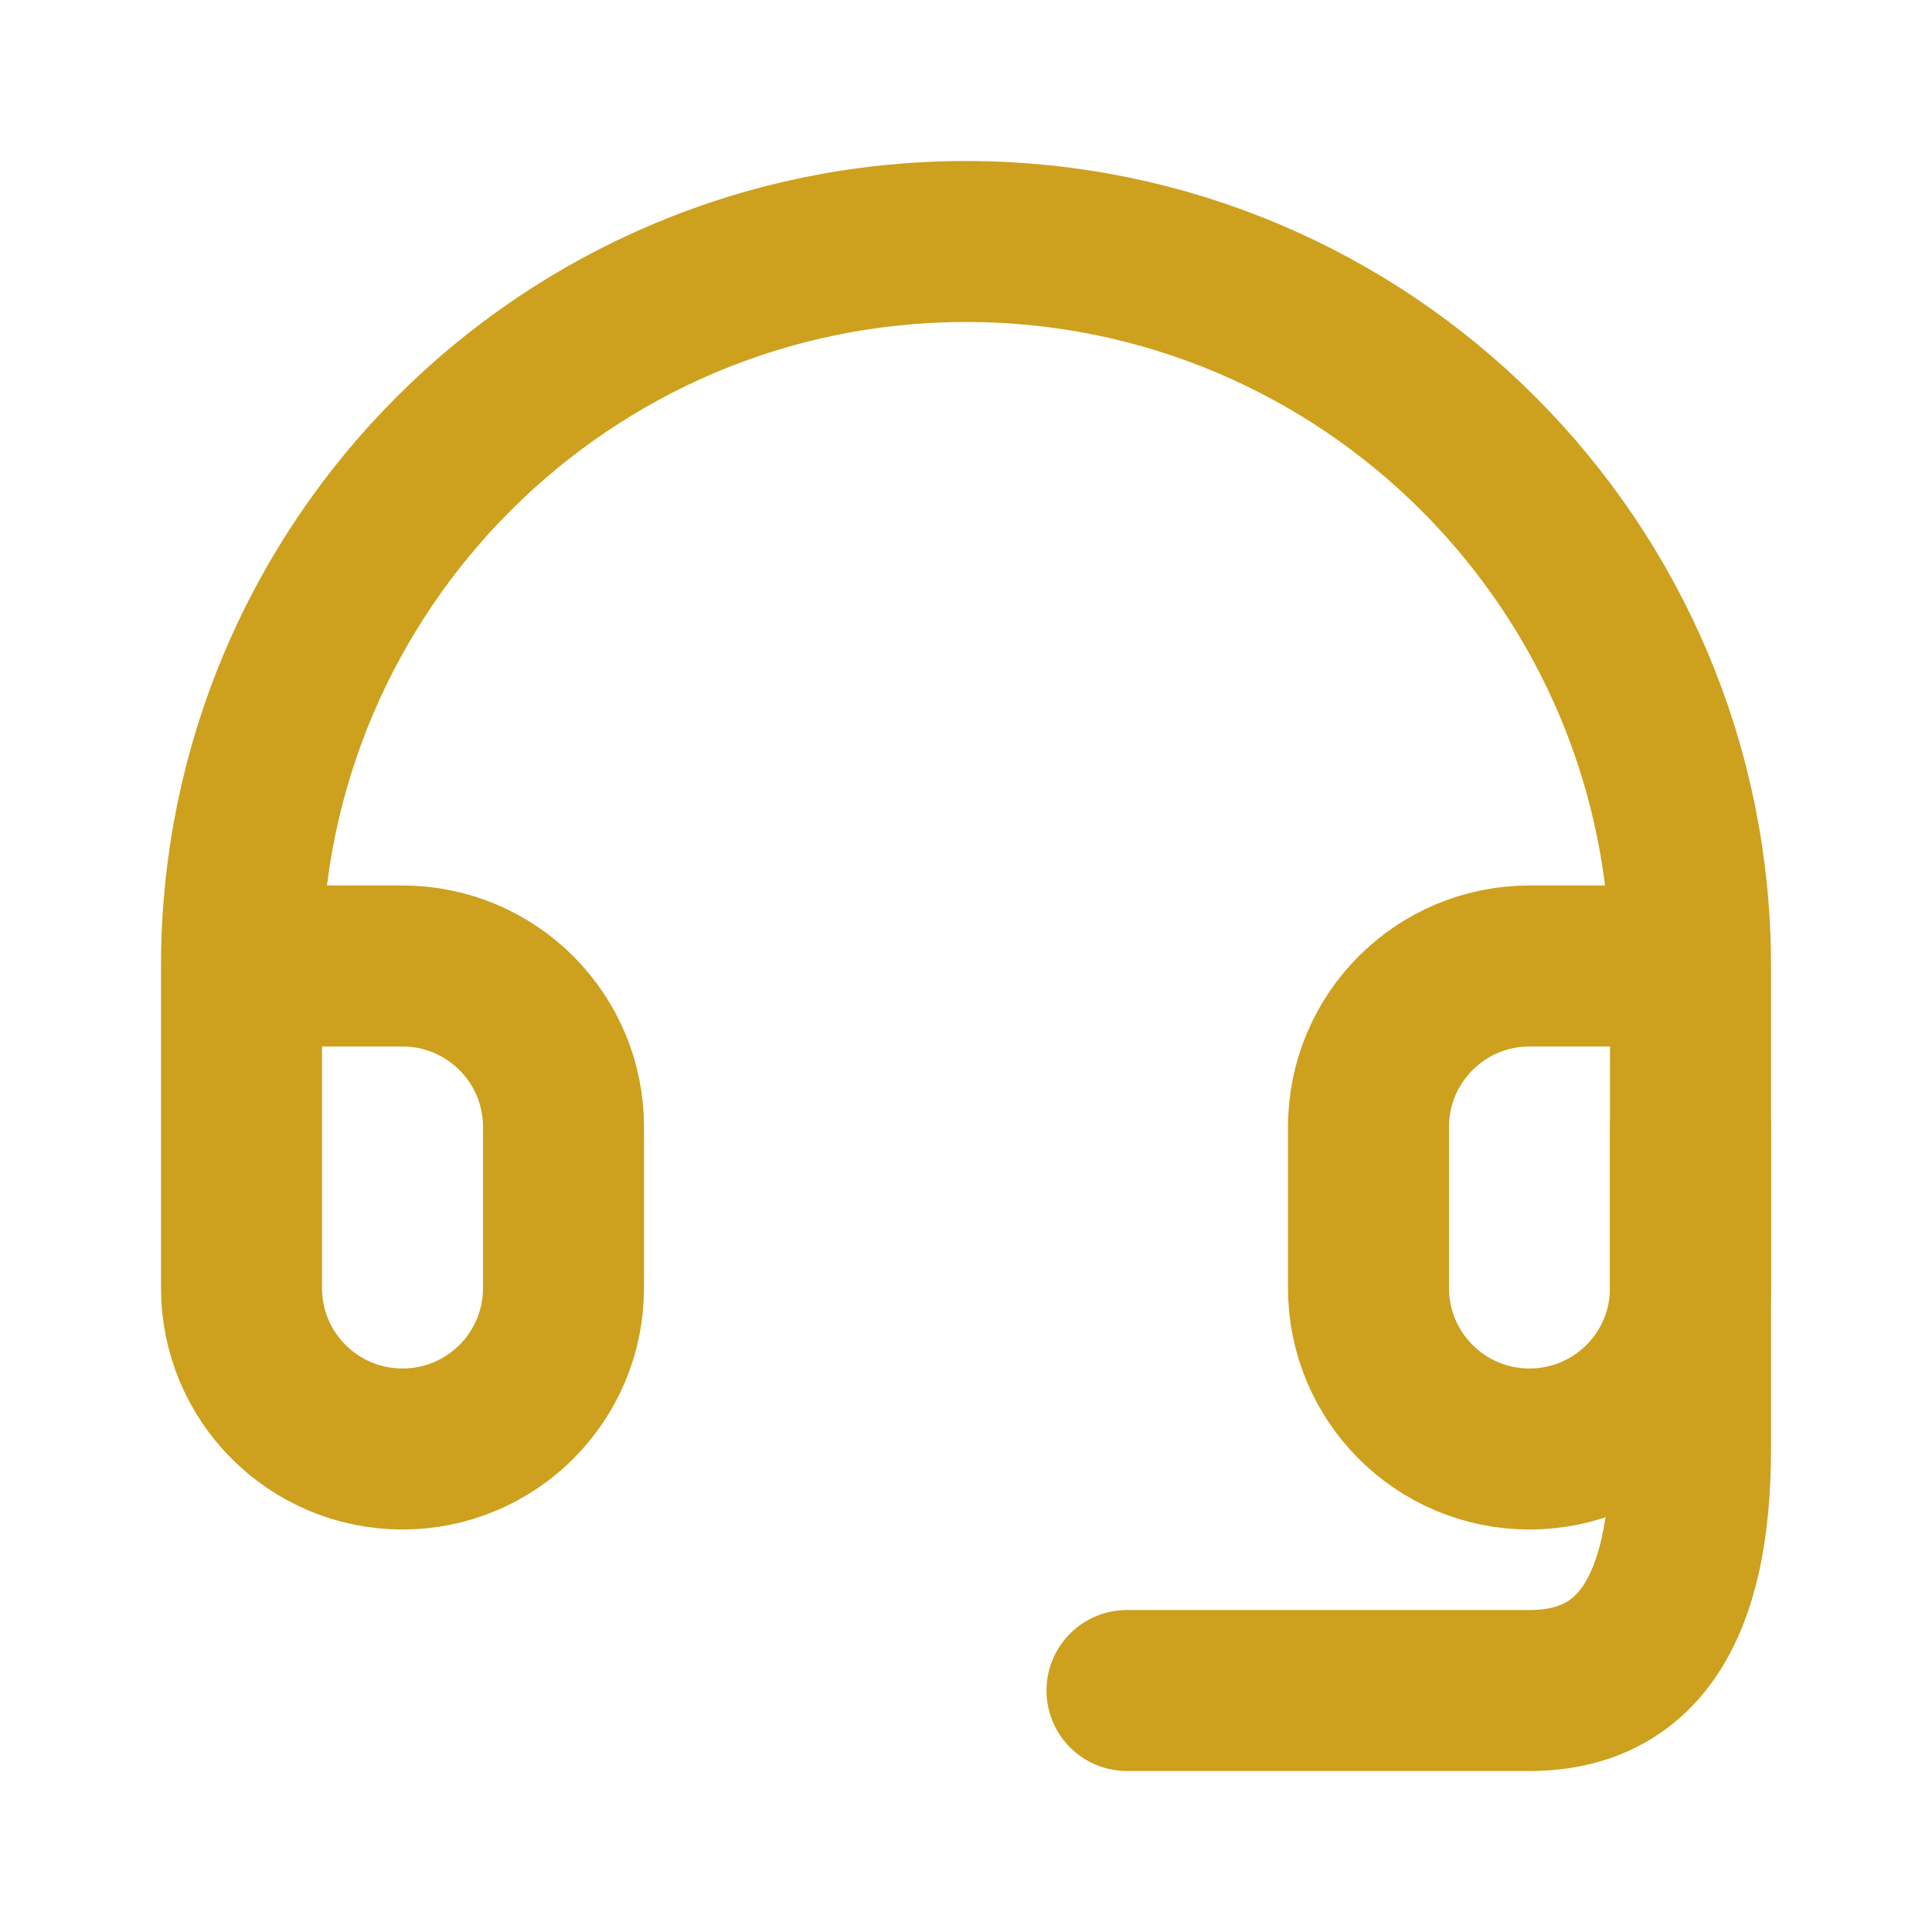 <svg width="24" height="24" viewBox="0 0 24 24" fill="none" xmlns="http://www.w3.org/2000/svg">
<path d="M21 12H19C17.895 12 17 12.895 17 14V16C17 17.105 17.895 18 19 18C20.105 18 21 17.105 21 16V12ZM21 12C21 7.029 16.971 3 12 3C7.029 3 3 7.029 3 12M3 12V16C3 17.105 3.895 18 5 18C6.105 18 7 17.105 7 16V14C7 12.895 6.105 12 5 12H3Z" stroke="#CDA01E" stroke-width="2" stroke-linecap="round" stroke-linejoin="round"/>
<path d="M21 14V18C21 20 20.333 21 19 21C17.667 21 16 21 14 21" stroke="#CDA01E" stroke-width="2" stroke-linecap="round" stroke-linejoin="round"/>
</svg>
